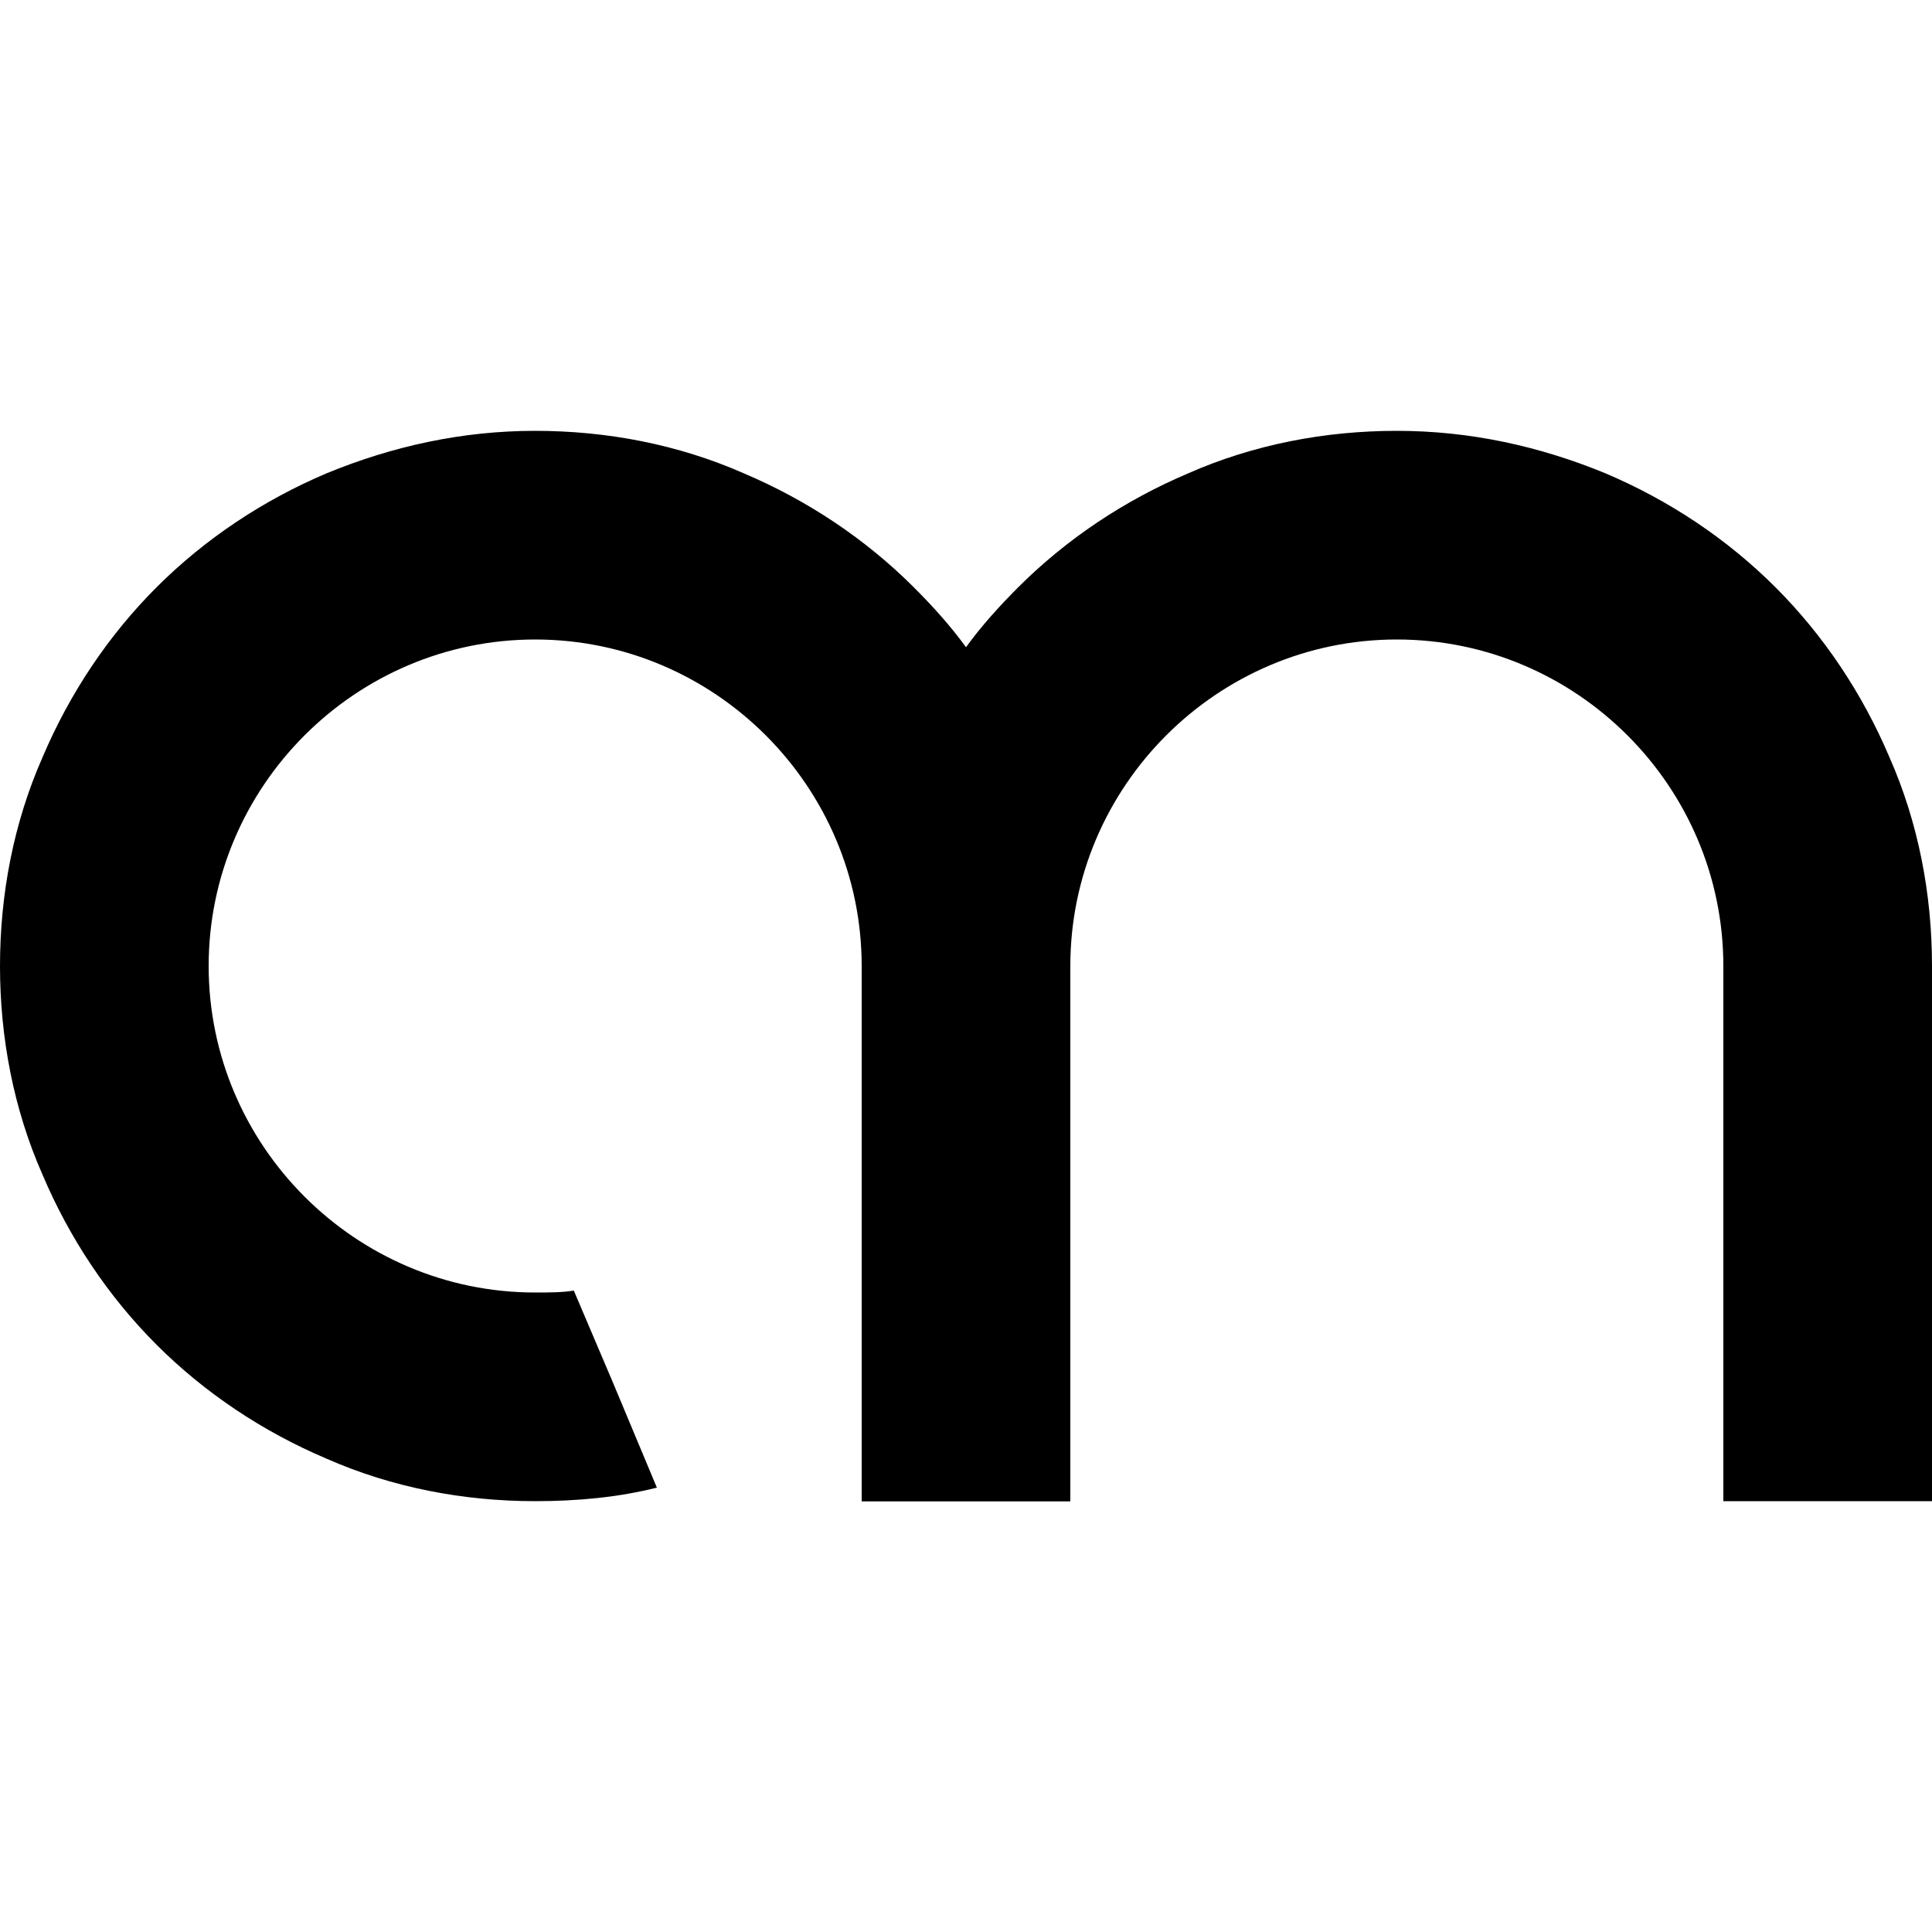 <?xml version="1.0" encoding="utf-8"?>
<!-- Generator: Adobe Illustrator 24.2.3, SVG Export Plug-In . SVG Version: 6.00 Build 0)  -->
<svg version="1.1" id="Layer_1" xmlns="http://www.w3.org/2000/svg" xmlns:xlink="http://www.w3.org/1999/xlink" x="0px" y="0px"
	 viewBox="0 0 100 100" style="enable-background:new 0 0 100 100;" xml:space="preserve">
<g>
	<path d="M97.8,39.2c-1.4-3.3-3.4-6.3-5.9-8.8c-2.5-2.5-5.5-4.5-8.8-5.9c-3.4-1.4-7-2.2-10.8-2.2c-3.7,0-7.4,0.7-10.8,2.2
		c-3.3,1.4-6.3,3.4-8.8,5.9c-1,1-1.9,2-2.7,3.1c-1.3,1.8-2.4,3.6-3.2,5.7c-1.4,3.4-2.2,7-2.2,10.8v27.7h10.8V72V50
		c0-9.3,7.6-16.9,16.9-16.9c9.3,0,16.9,7.6,16.9,16.9v22v5.7H100V50C100,46.3,99.3,42.6,97.8,39.2z"/>
	<path d="M55.4,50v27.7H44.6V50c0-9.3-7.6-16.9-16.9-16.9S10.8,40.7,10.8,50s7.6,16.9,16.9,16.9c0.7,0,1.4,0,2-0.1l2,4.7L34,77
		c-2,0.5-4.1,0.7-6.3,0.7c-3.7,0-7.4-0.7-10.8-2.2c-3.3-1.4-6.3-3.4-8.8-5.9c-2.5-2.5-4.5-5.5-5.9-8.8C0.7,57.4,0,53.7,0,50
		c0-3.7,0.7-7.4,2.2-10.8c1.4-3.3,3.4-6.3,5.9-8.8c2.5-2.5,5.5-4.5,8.8-5.9c3.4-1.4,7-2.2,10.8-2.2c3.7,0,7.4,0.7,10.8,2.2
		c3.3,1.4,6.3,3.4,8.8,5.9c1,1,1.9,2,2.7,3.1c1.3,1.8,2.4,3.6,3.2,5.7C54.7,42.6,55.4,46.3,55.4,50z"/>
</g>
</svg>
